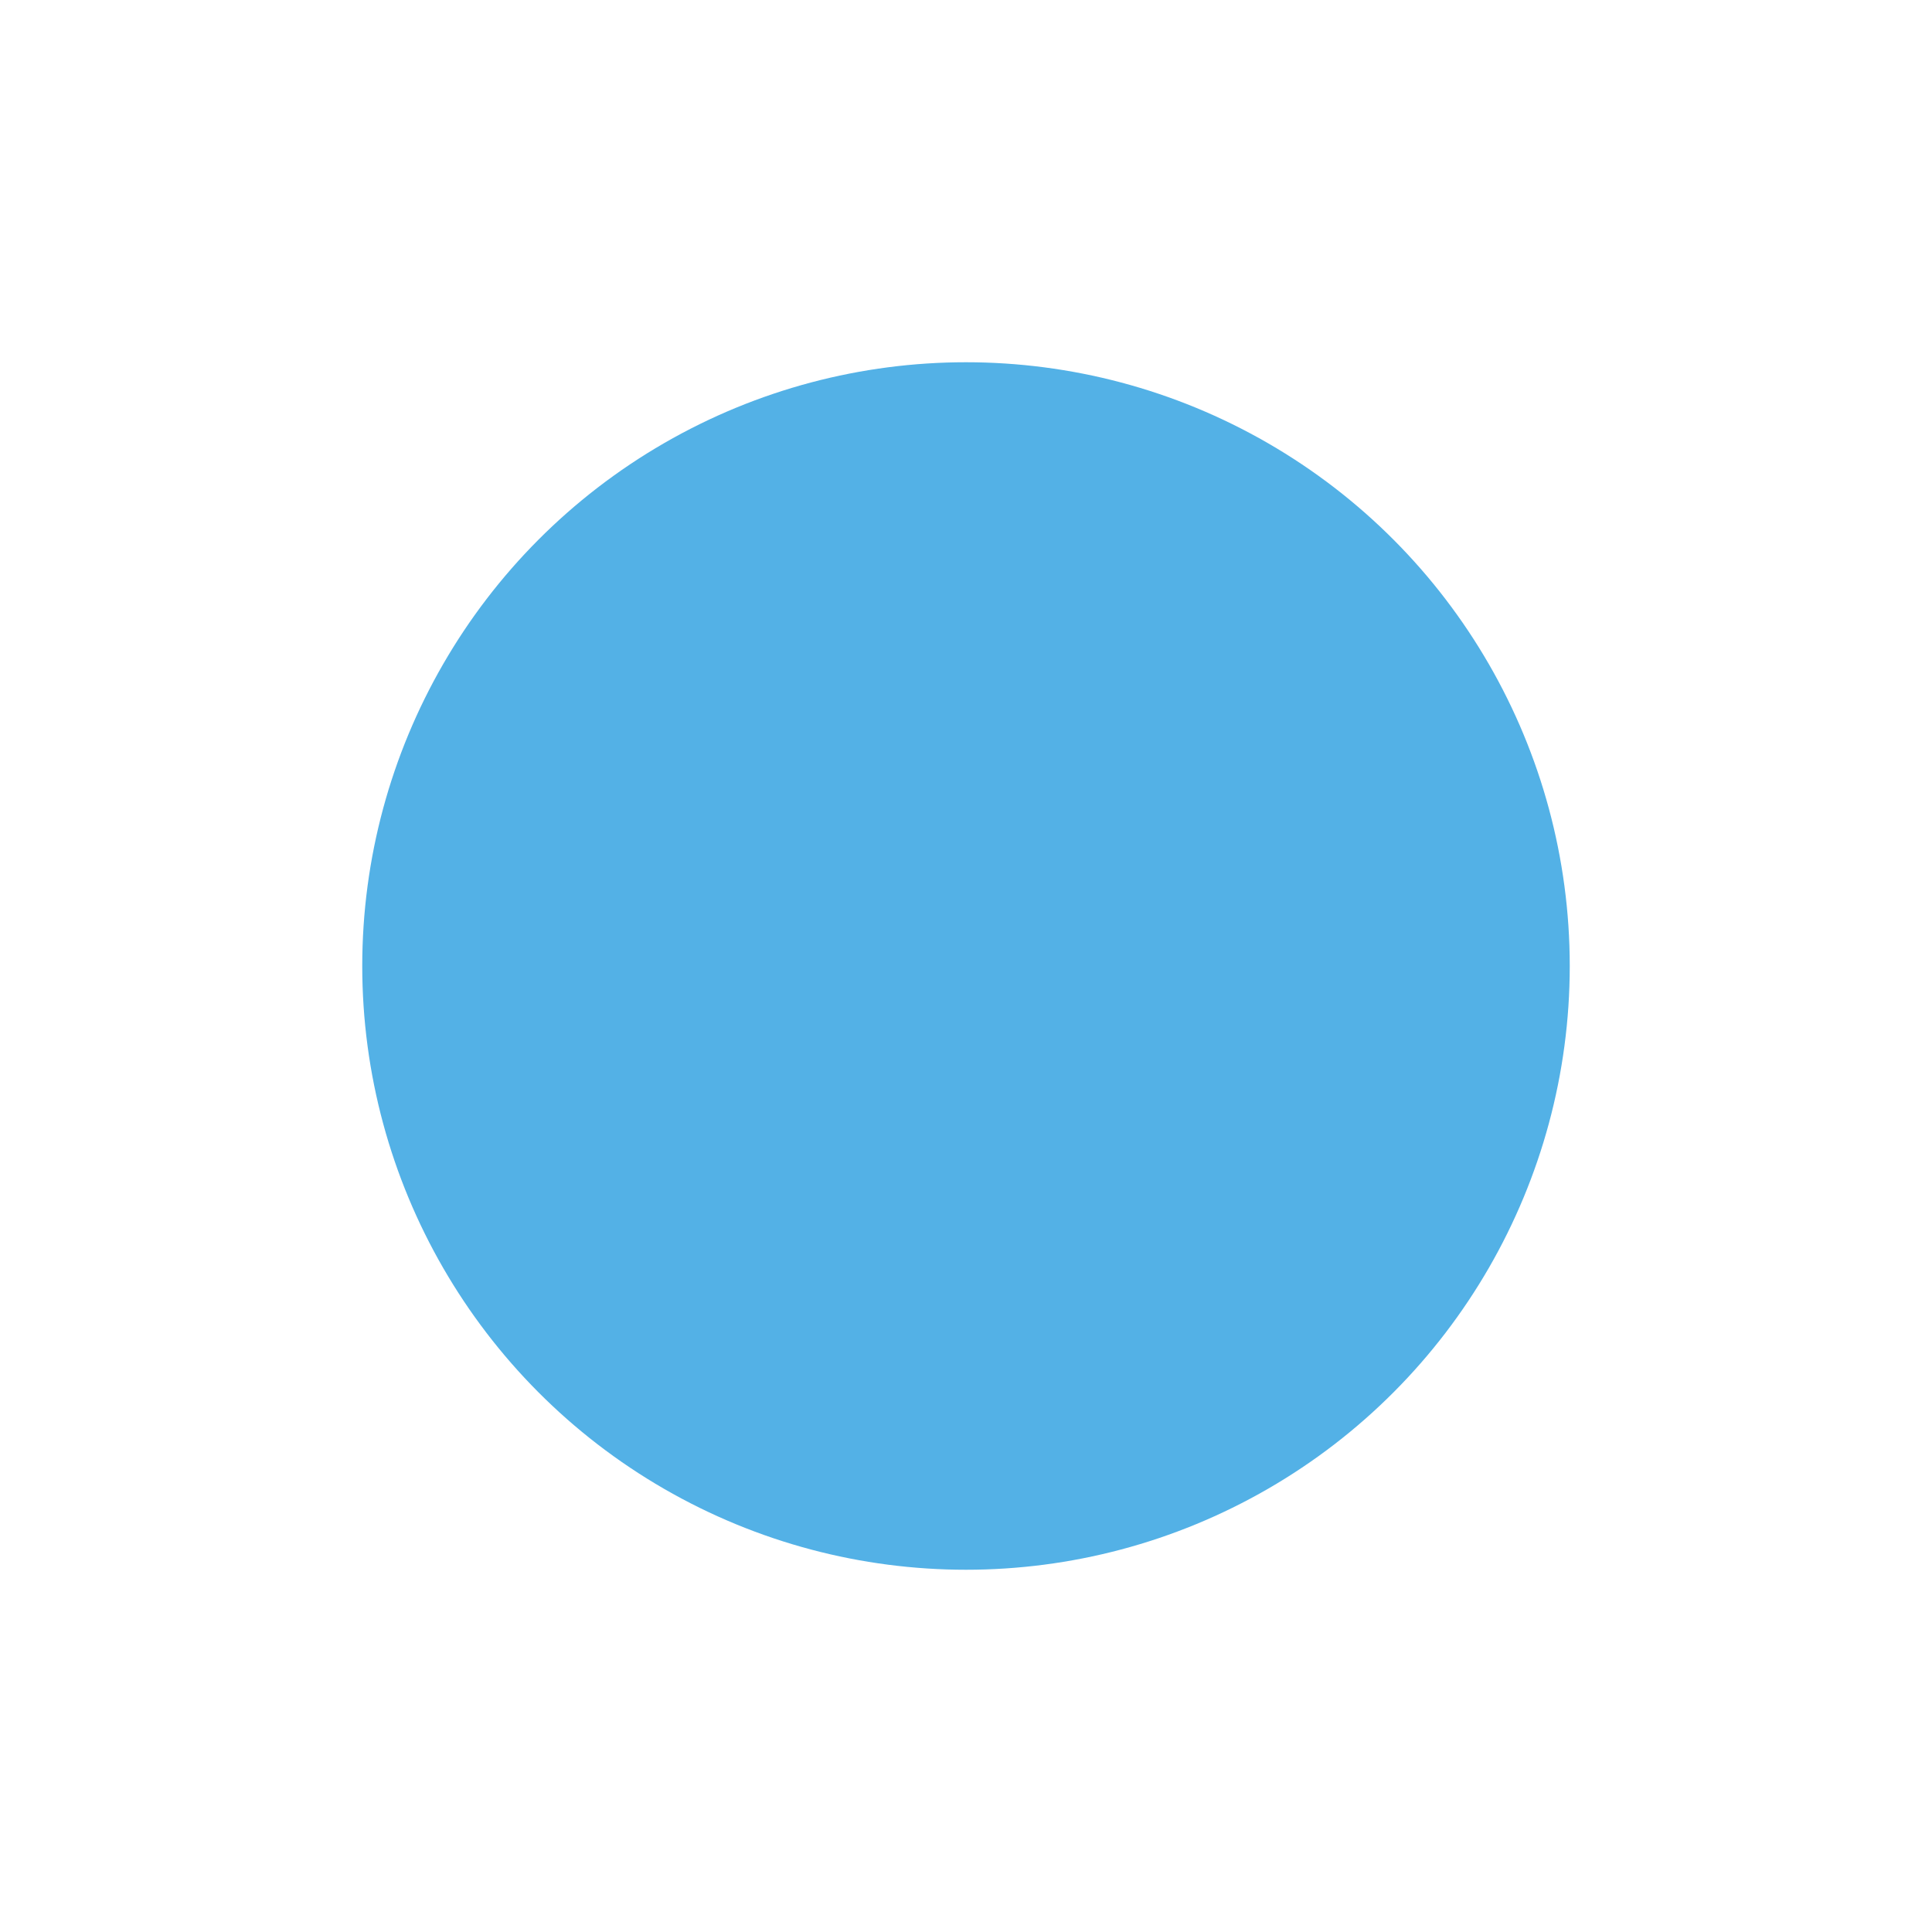 <?xml version="1.0" encoding="UTF-8" standalone="no"?><svg xmlns="http://www.w3.org/2000/svg" xmlns:xlink="http://www.w3.org/1999/xlink" fill="none" height="1600" preserveAspectRatio="xMidYMid meet" style="fill: none" version="1" viewBox="0.0 0.0 1600.0 1600.0" width="1600" zoomAndPan="magnify"><g filter="url(#a)" id="change1_1"><circle cx="800" cy="800" fill="#53b1e6" r="500"/></g><defs><filter color-interpolation-filters="sRGB" filterUnits="userSpaceOnUse" height="1600" id="a" width="1600" x="0" xlink:actuate="onLoad" xlink:show="other" xlink:type="simple" y="0"><feFlood flood-opacity="0" result="BackgroundImageFix"/><feBlend in="SourceGraphic" in2="BackgroundImageFix" result="shape"/><feGaussianBlur result="effect1_foregroundBlur_116_51" stdDeviation="150"/></filter></defs></svg>